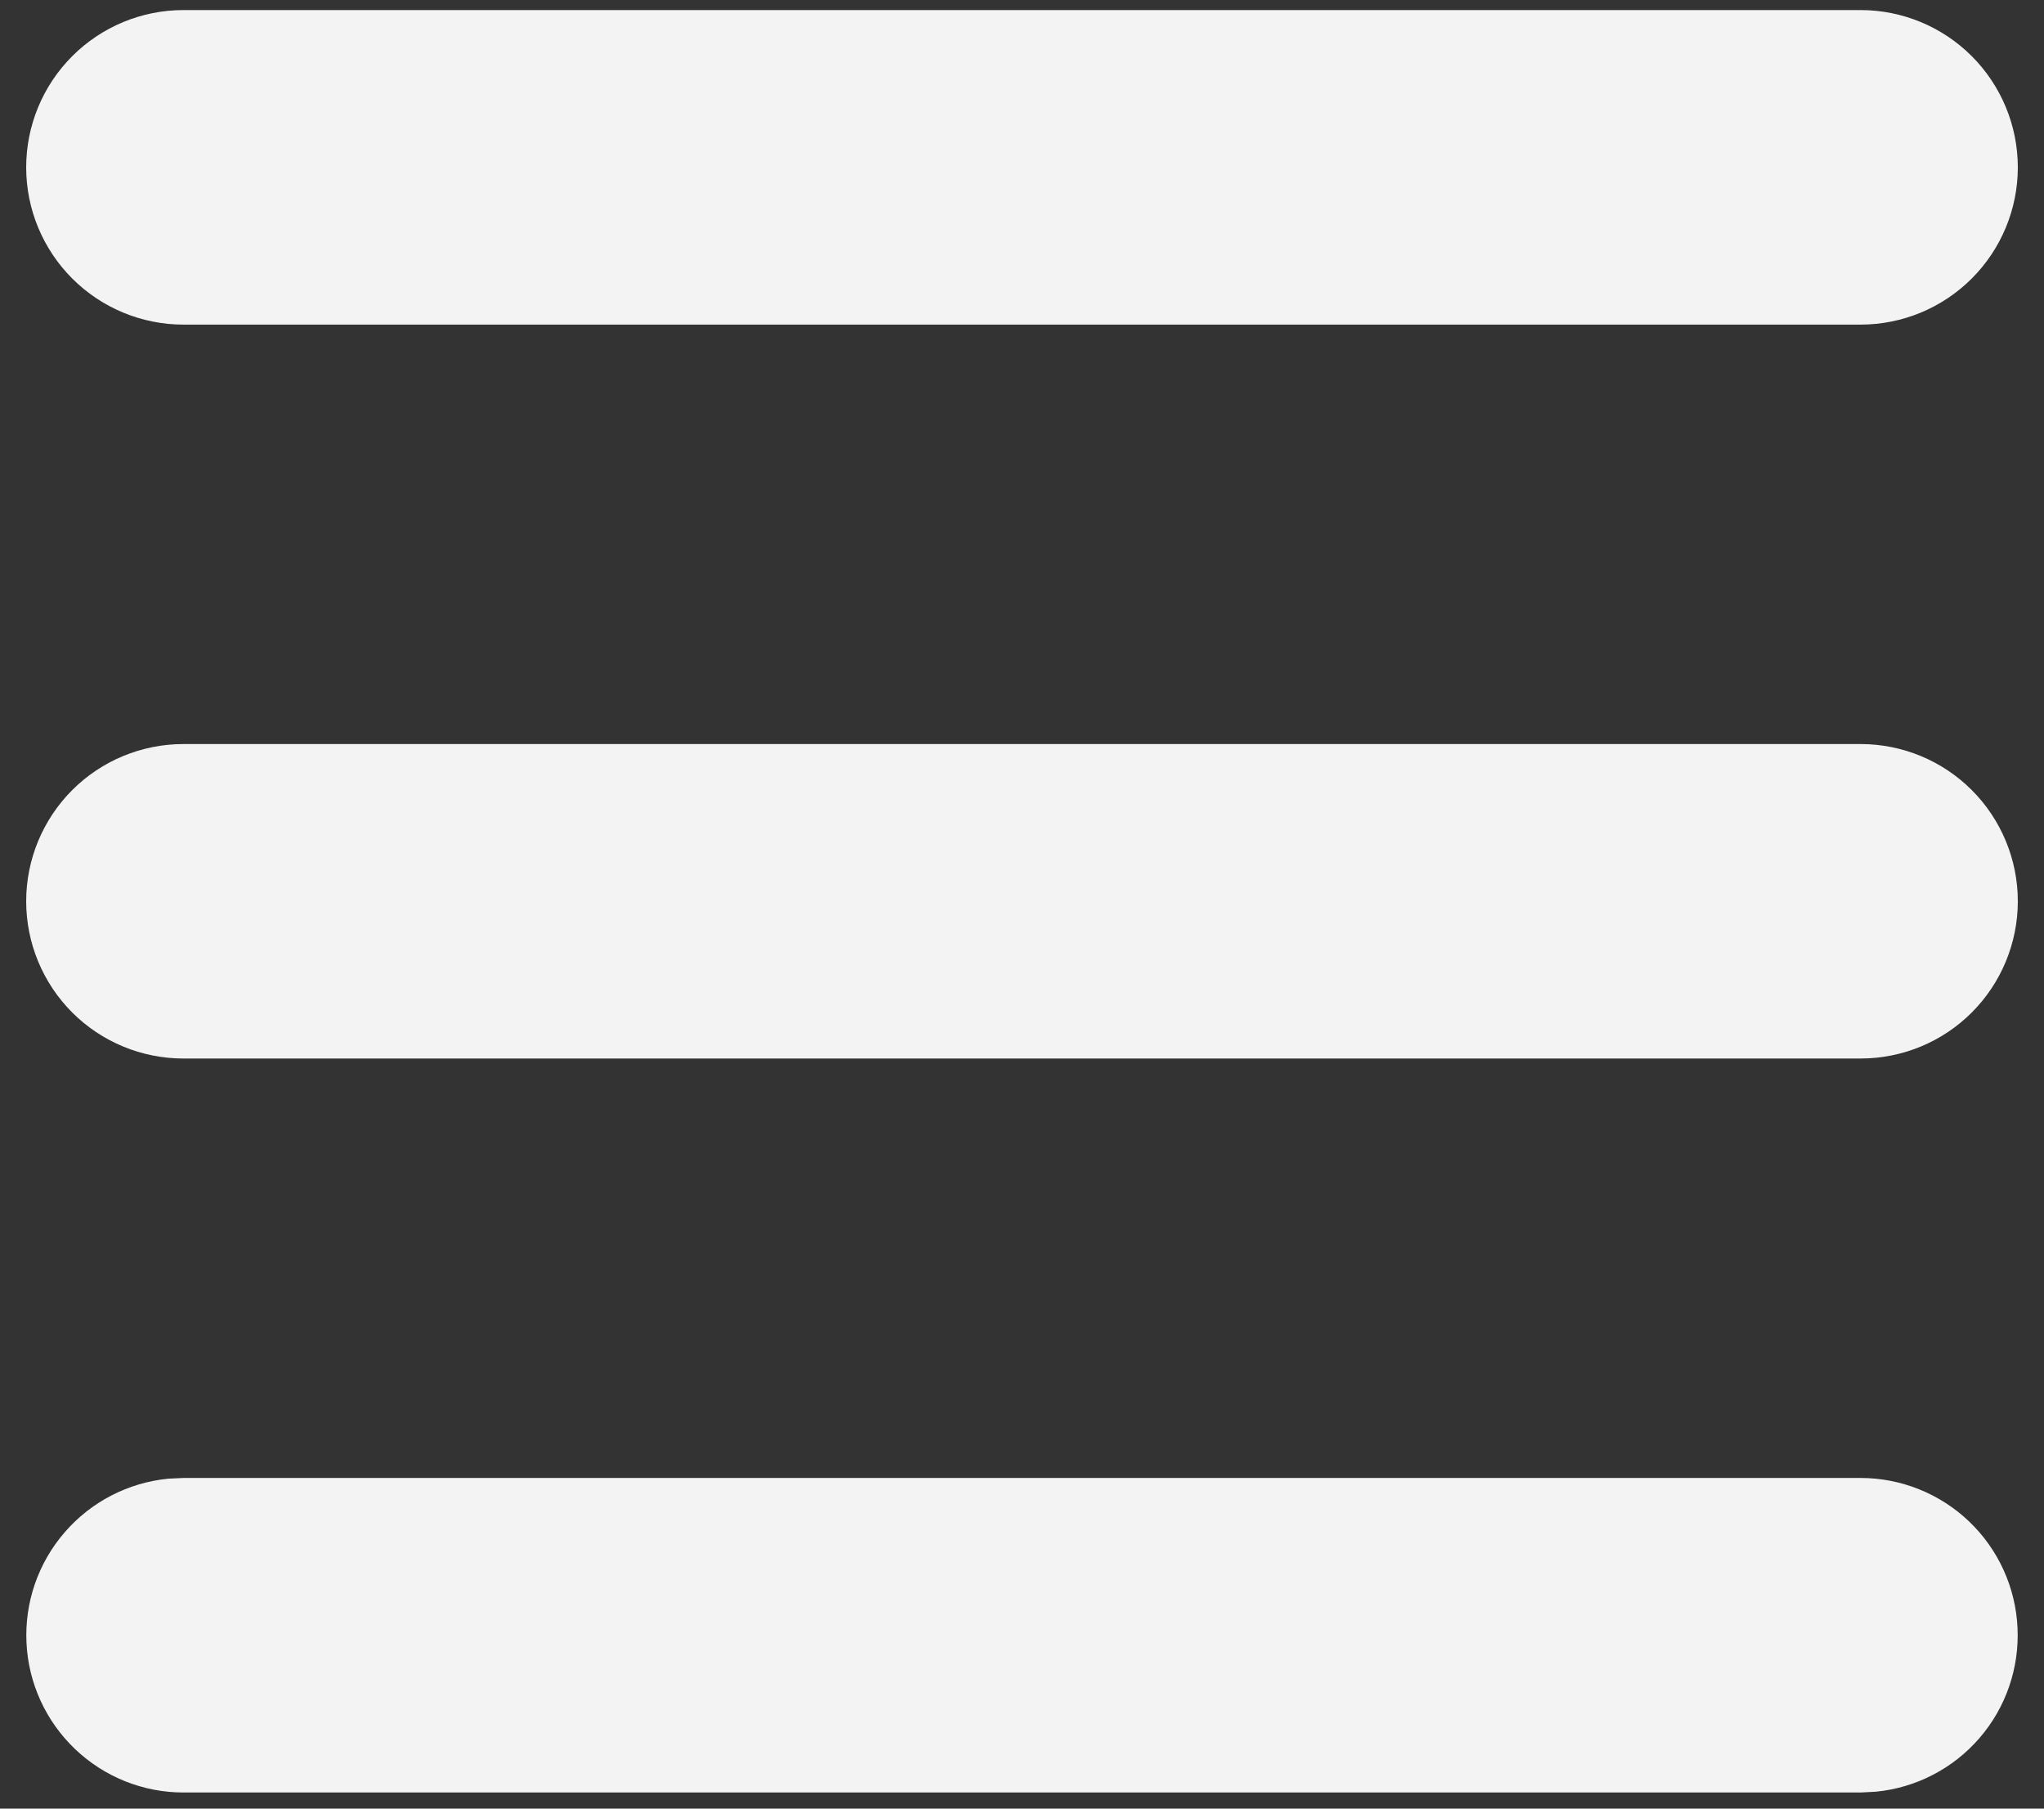 <svg width="26" height="23" viewBox="0 0 26 23" fill="none" xmlns="http://www.w3.org/2000/svg">
<rect x="0" y="0" width="26" height="23" fill="#333333" stroke="none"/>
<path d="M23.667 18.795C24.18 18.795 24.674 18.993 25.046 19.347C25.418 19.702 25.639 20.186 25.663 20.699C25.688 21.212 25.515 21.715 25.179 22.103C24.843 22.492 24.37 22.736 23.859 22.785L23.667 22.795H2.333C1.82 22.795 1.326 22.597 0.954 22.242C0.583 21.888 0.361 21.404 0.337 20.891C0.312 20.378 0.486 19.875 0.822 19.487C1.158 19.098 1.63 18.854 2.142 18.804L2.333 18.795H23.667ZM23.667 9.462C24.197 9.462 24.706 9.672 25.081 10.047C25.456 10.422 25.667 10.931 25.667 11.461C25.667 11.992 25.456 12.501 25.081 12.876C24.706 13.251 24.197 13.461 23.667 13.461H2.333C1.803 13.461 1.294 13.251 0.919 12.876C0.544 12.501 0.333 11.992 0.333 11.461C0.333 10.931 0.544 10.422 0.919 10.047C1.294 9.672 1.803 9.462 2.333 9.462H23.667ZM23.667 0.128C24.197 0.128 24.706 0.339 25.081 0.714C25.456 1.089 25.667 1.598 25.667 2.128C25.667 2.659 25.456 3.167 25.081 3.542C24.706 3.917 24.197 4.128 23.667 4.128H2.333C1.803 4.128 1.294 3.917 0.919 3.542C0.544 3.167 0.333 2.659 0.333 2.128C0.333 1.598 0.544 1.089 0.919 0.714C1.294 0.339 1.803 0.128 2.333 0.128H23.667Z" fill="#F3F3F3"/>
</svg>
